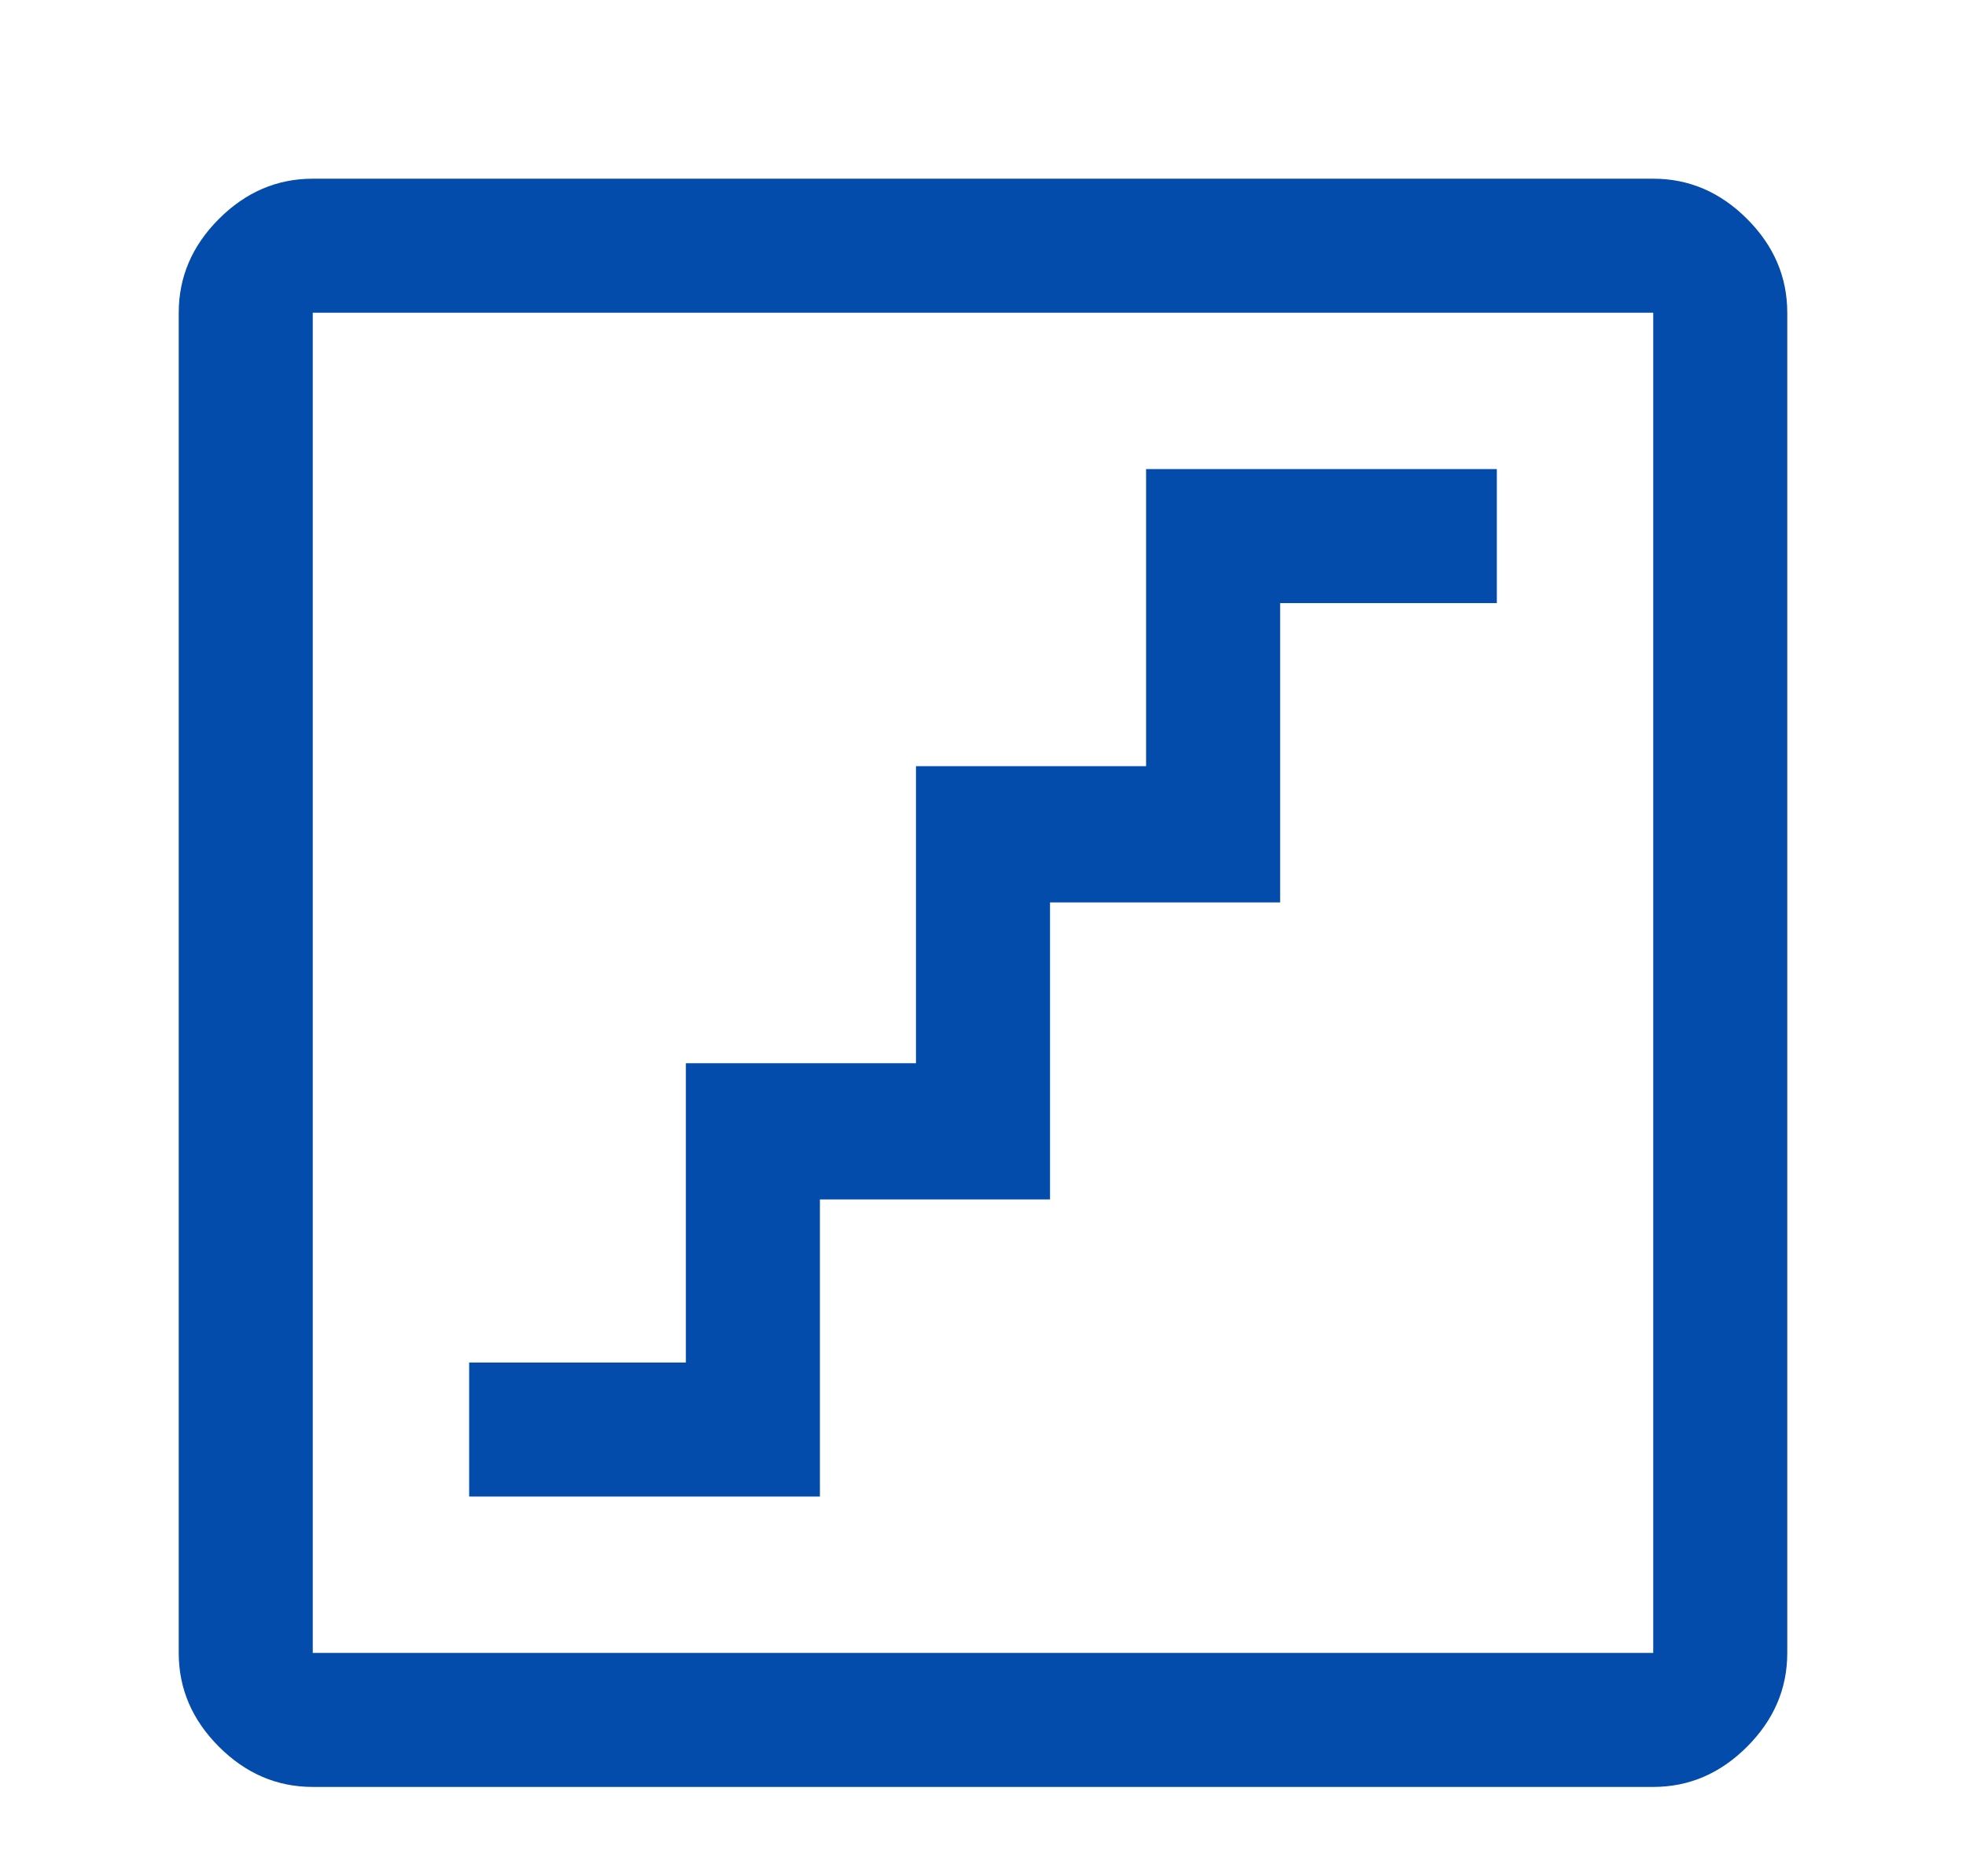 <svg width="44" height="42" viewBox="0 0 44 42" fill="none" xmlns="http://www.w3.org/2000/svg">
<g filter="url(#filter0_d_35_123)">
<path d="M10.5 29.5H18.35V22.85H23.5V16.2H28.65V9.5H33.5V6.5H25.65V13.15H20.5V19.8H15.35V26.5H10.5V29.5ZM7 36C6.2 36 5.5 35.7 4.9 35.1C4.3 34.5 4 33.8 4 33V3C4 2.2 4.3 1.5 4.9 0.9C5.5 0.3 6.2 0 7 0H37C37.8 0 38.5 0.3 39.1 0.9C39.7 1.5 40 2.2 40 3V33C40 33.8 39.7 34.5 39.1 35.1C38.5 35.7 37.8 36 37 36H7ZM7 33H37V3H7V33Z" fill="#044CAB"/>
</g>
<defs>
<filter id="filter0_d_35_123" x="-4.76837e-07" y="0" width="44" height="44" filterUnits="userSpaceOnUse" color-interpolation-filters="sRGB">
<feFlood flood-opacity="0" result="BackgroundImageFix"/>
<feColorMatrix in="SourceAlpha" type="matrix" values="0 0 0 0 0 0 0 0 0 0 0 0 0 0 0 0 0 0 127 0" result="hardAlpha"/>
<feOffset dy="4"/>
<feGaussianBlur stdDeviation="2"/>
<feComposite in2="hardAlpha" operator="out"/>
<feColorMatrix type="matrix" values="0 0 0 0 0 0 0 0 0 0 0 0 0 0 0 0 0 0 0.25 0"/>
<feBlend mode="normal" in2="BackgroundImageFix" result="effect1_dropShadow_35_123"/>
<feBlend mode="normal" in="SourceGraphic" in2="effect1_dropShadow_35_123" result="shape"/>
</filter>
</defs>
</svg>
